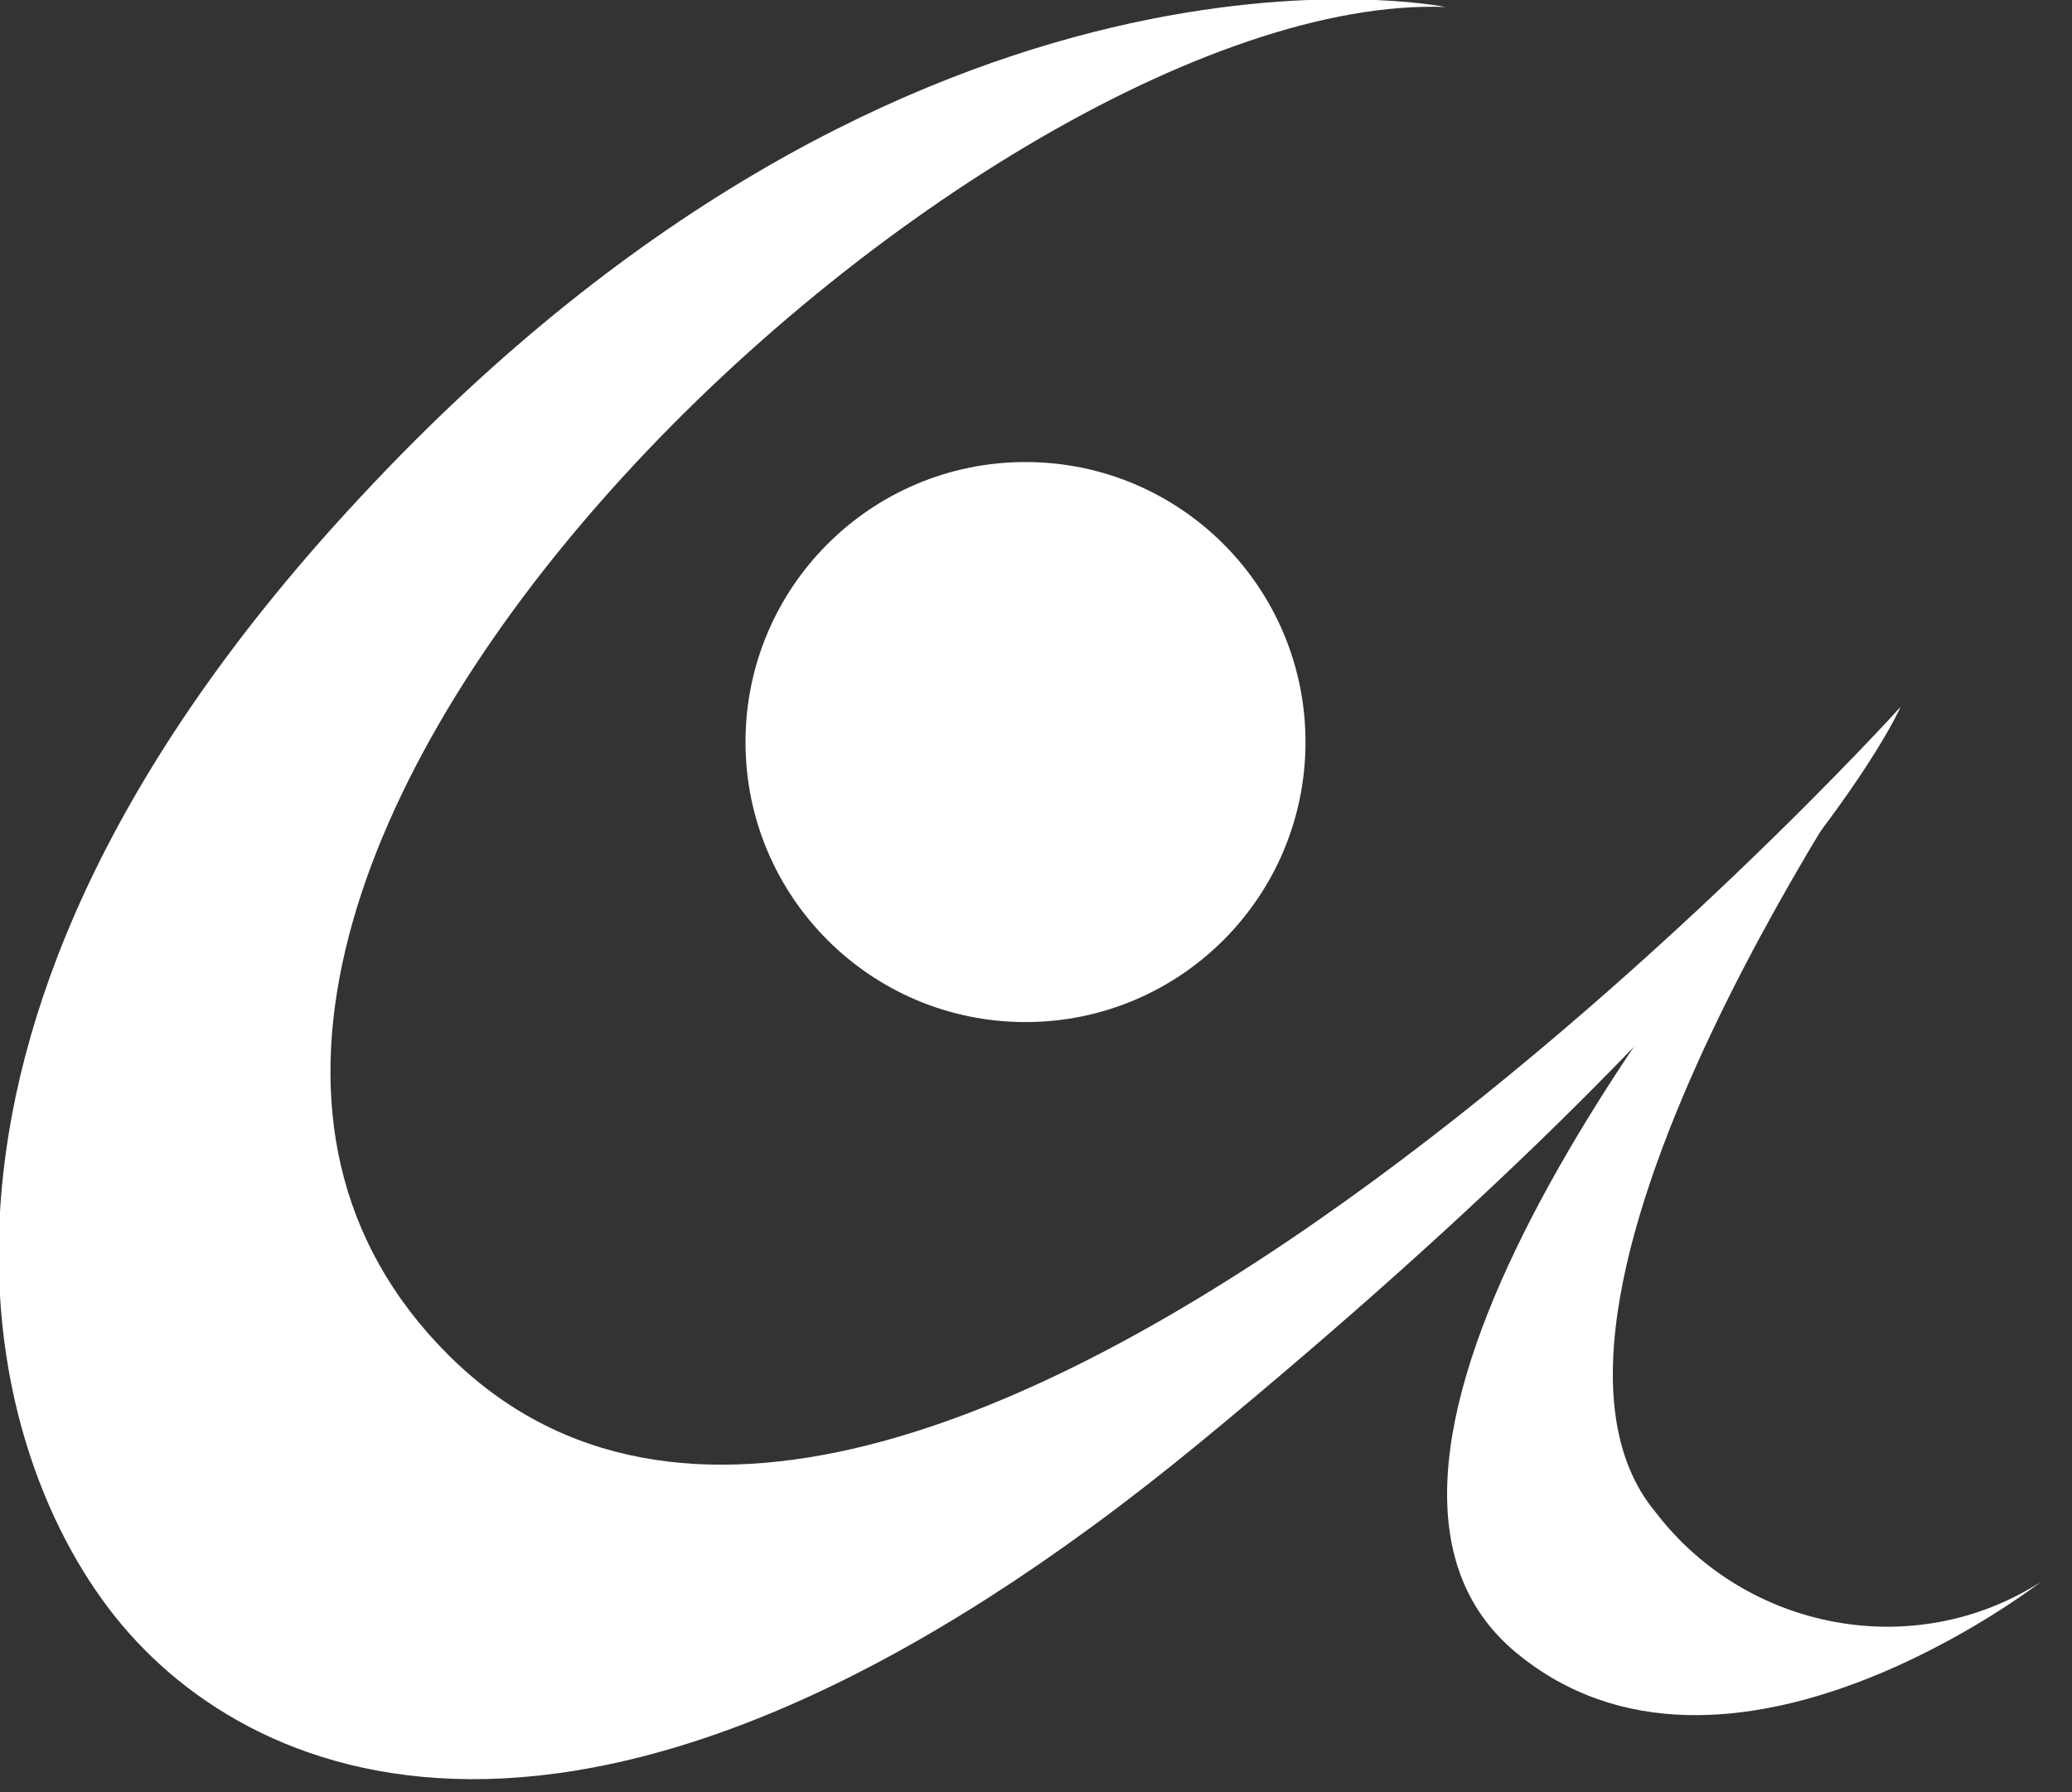<?xml version="1.0" encoding="utf-8"?>
<!-- Generator: Adobe Illustrator 24.1.0, SVG Export Plug-In . SVG Version: 6.00 Build 0)  -->
<svg version="1.1" id="レイヤー_1" xmlns="http://www.w3.org/2000/svg" xmlns:xlink="http://www.w3.org/1999/xlink" x="0px"
	 y="0px" viewBox="0 0 59.2 51.2" style="enable-background:new 0 0 59.2 51.2;" xml:space="preserve">
<rect x="0" y="0" width="59.2" height="51.2" fill="#333333" stroke="none"/>
<style type="text/css">
	.st0{fill:#FFFFFF;}
</style>
<g id="レイヤー_2_1_">
	<g id="レイヤー_1-2">
		<path class="st0" d="M41.3,0.2c0,0-15.1-3.1-31,14c-14,15-11,27-7,32s14,9,31-5s20-21,20-21S25.8,51.7,12.8,38.7
			S27.8-0.3,41.3,0.2z"/>
		<path class="st0" d="M54.3,20.2c0,0-12,17-7,23c2.6,3.4,7.4,4.3,11,2c0,0-9,7-15,2S46.3,29.2,54.3,20.2z"/>
		<circle class="st0" cx="29.3" cy="21.2" r="8"/>
	</g>
</g>
</svg>
